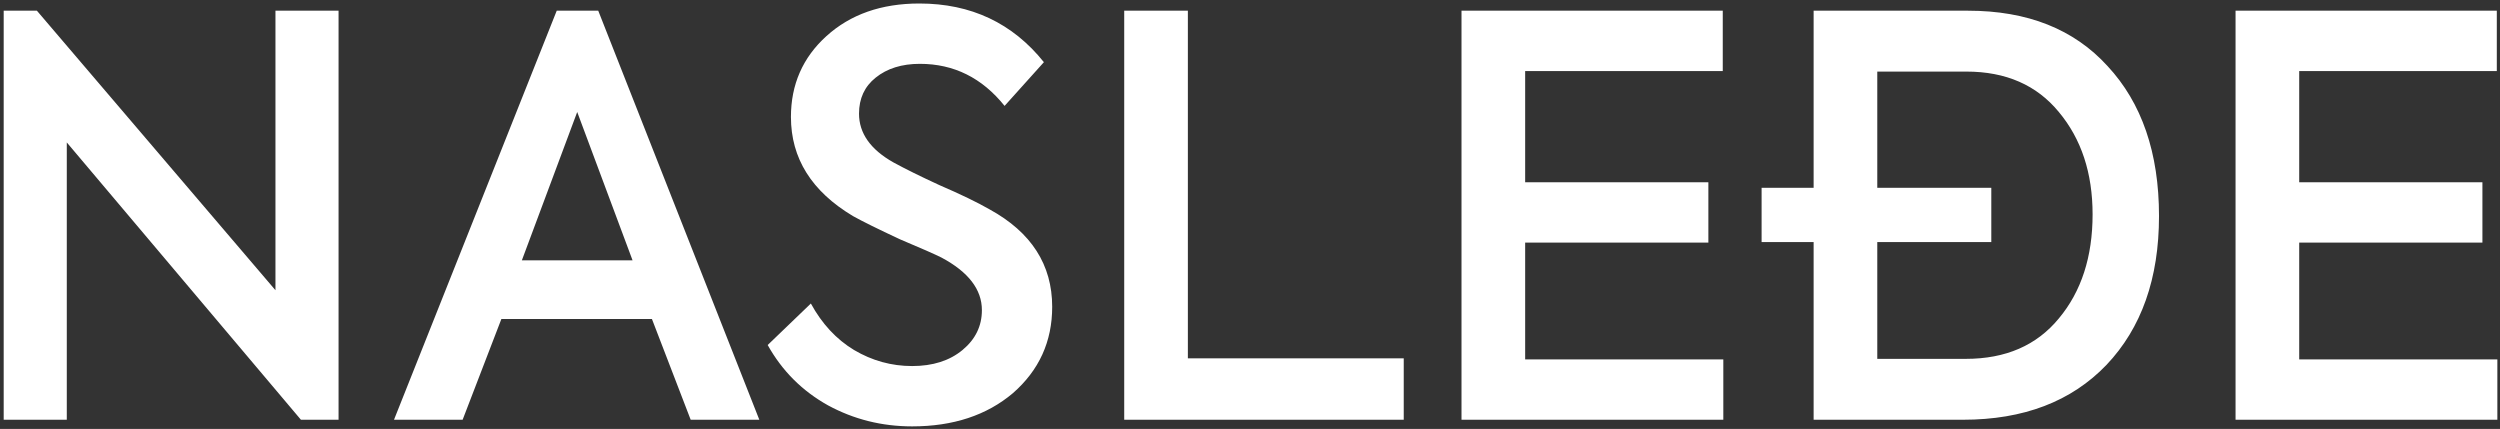 <svg width="542" height="93" viewBox="0 0 542 93" fill="none" xmlns="http://www.w3.org/2000/svg">
<rect x="0" y="0" width="542" height="93" fill="#333333" stroke="none"/>
<path d="M59.72 62.92V2.32H73.4V91H65.24L14.48 30.88V91H0.8V2.32H8L59.72 62.92ZM164.619 91H149.739L141.339 69.16H108.699L100.299 91H85.419L120.699 2.32H129.699L164.619 91ZM137.139 56.44L125.139 24.28L113.139 56.44H137.139ZM197.755 92.44C191.195 92.44 185.115 90.92 179.515 87.88C173.915 84.76 169.555 80.4 166.435 74.8L175.795 65.8C178.195 70.2 181.315 73.56 185.155 75.88C189.075 78.2 193.275 79.36 197.755 79.36C202.235 79.36 205.875 78.2 208.675 75.88C211.475 73.56 212.875 70.68 212.875 67.24C212.875 62.76 209.955 58.96 204.115 55.84C202.675 55.12 199.675 53.8 195.115 51.88C190.315 49.64 186.915 47.96 184.915 46.84C175.955 41.48 171.475 34.32 171.475 25.36C171.475 18.32 174.035 12.48 179.155 7.84C184.355 3.12 191.075 0.76 199.315 0.76C210.515 0.76 219.515 5 226.315 13.48L217.795 22.96C212.915 16.88 206.795 13.84 199.435 13.84C195.515 13.84 192.315 14.84 189.835 16.84C187.435 18.76 186.235 21.36 186.235 24.64C186.235 28.88 188.715 32.4 193.675 35.2C196.315 36.64 199.635 38.28 203.635 40.12C208.275 42.12 211.915 43.88 214.555 45.4C223.595 50.36 228.115 57.4 228.115 66.52C228.115 74.04 225.275 80.28 219.595 85.24C213.915 90.04 206.635 92.44 197.755 92.44ZM304.33 91H243.73V2.32H257.53V77.68H304.33V91ZM373.615 91H316.855V2.32H373.495V15.4H330.655V39.52H370.375V52.6H330.655V77.92H373.615V91ZM393.194 2.32H426.674C439.554 2.32 449.634 6.32 456.914 14.32C464.354 22.32 468.074 33.16 468.074 46.84C468.074 60.36 464.274 71.12 456.674 79.12C449.074 87.04 438.714 91 425.594 91H393.194V52.48H381.914V40.72H393.194V2.32ZM406.994 77.8H426.194C434.834 77.8 441.554 74.88 446.354 69.04C451.234 63.2 453.674 55.68 453.674 46.48C453.674 37.52 451.234 30.12 446.354 24.28C441.554 18.44 434.874 15.52 426.314 15.52H406.994V40.72H431.714V52.48H406.994V77.8ZM541.427 91H484.667V2.32H541.307V15.4H498.467V39.52H538.187V52.6H498.467V77.92H541.427V91Z" fill="white"/>
</svg>
